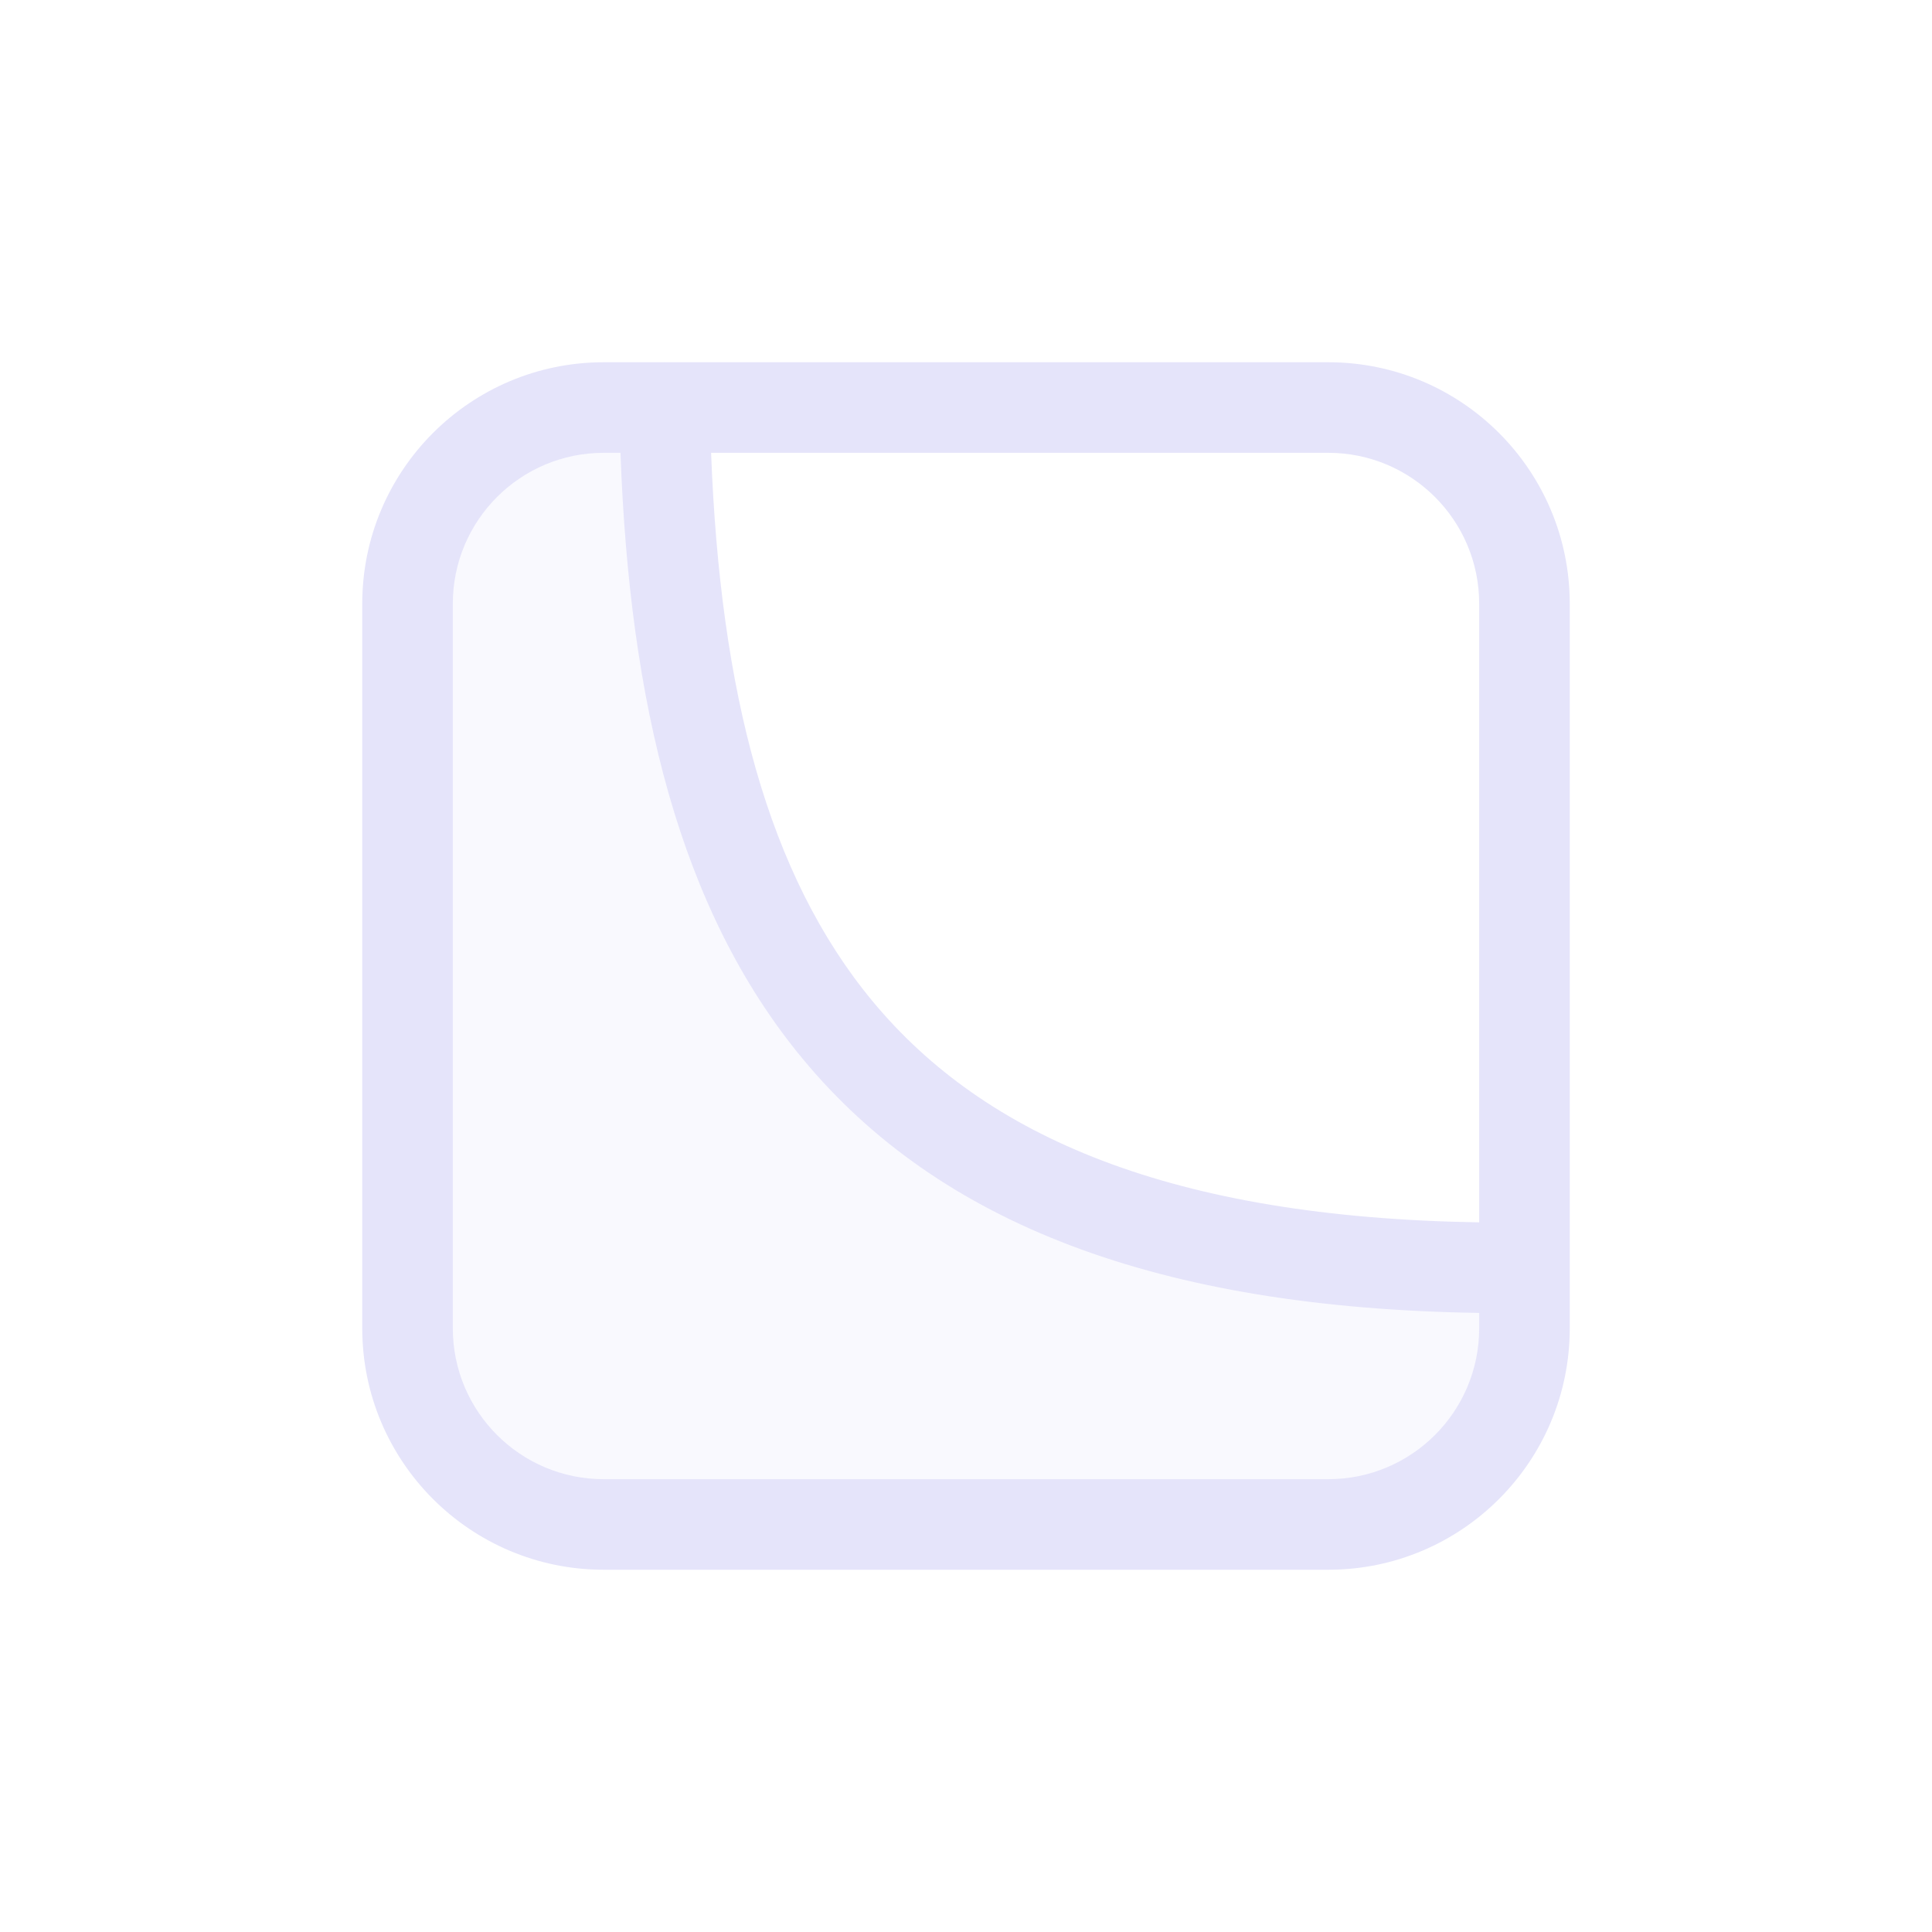 <svg width="32" height="32" viewBox="0 0 32 32" fill="none" xmlns="http://www.w3.org/2000/svg">
<path opacity="0.2" d="M25 21C14 21 11 15.5 11 6L7.5 8L7 13.5V23L9 25.5H23L25 23.5V21Z" fill="#E5E4FA"/>
<path fill-rule="evenodd" clip-rule="evenodd" d="M11.778 7.5H22C23.381 7.5 24.5 8.619 24.5 10V20.246C19.412 20.165 16.317 18.832 14.453 16.584C12.714 14.487 11.929 11.461 11.778 7.5ZM10.277 7.5C10.427 11.626 11.244 15.065 13.298 17.541C15.553 20.261 19.162 21.665 24.5 21.746V22C24.5 23.381 23.381 24.5 22 24.5H10C8.619 24.5 7.5 23.381 7.5 22V10C7.5 8.619 8.619 7.5 10 7.5H10.277ZM11.75 6H10C7.791 6 6 7.791 6 10V22C6 24.209 7.791 26 10 26H22C24.209 26 26 24.209 26 22V10C26 7.791 24.209 6 22 6H11.75Z" fill="#E5E4FA"/>
</svg>

